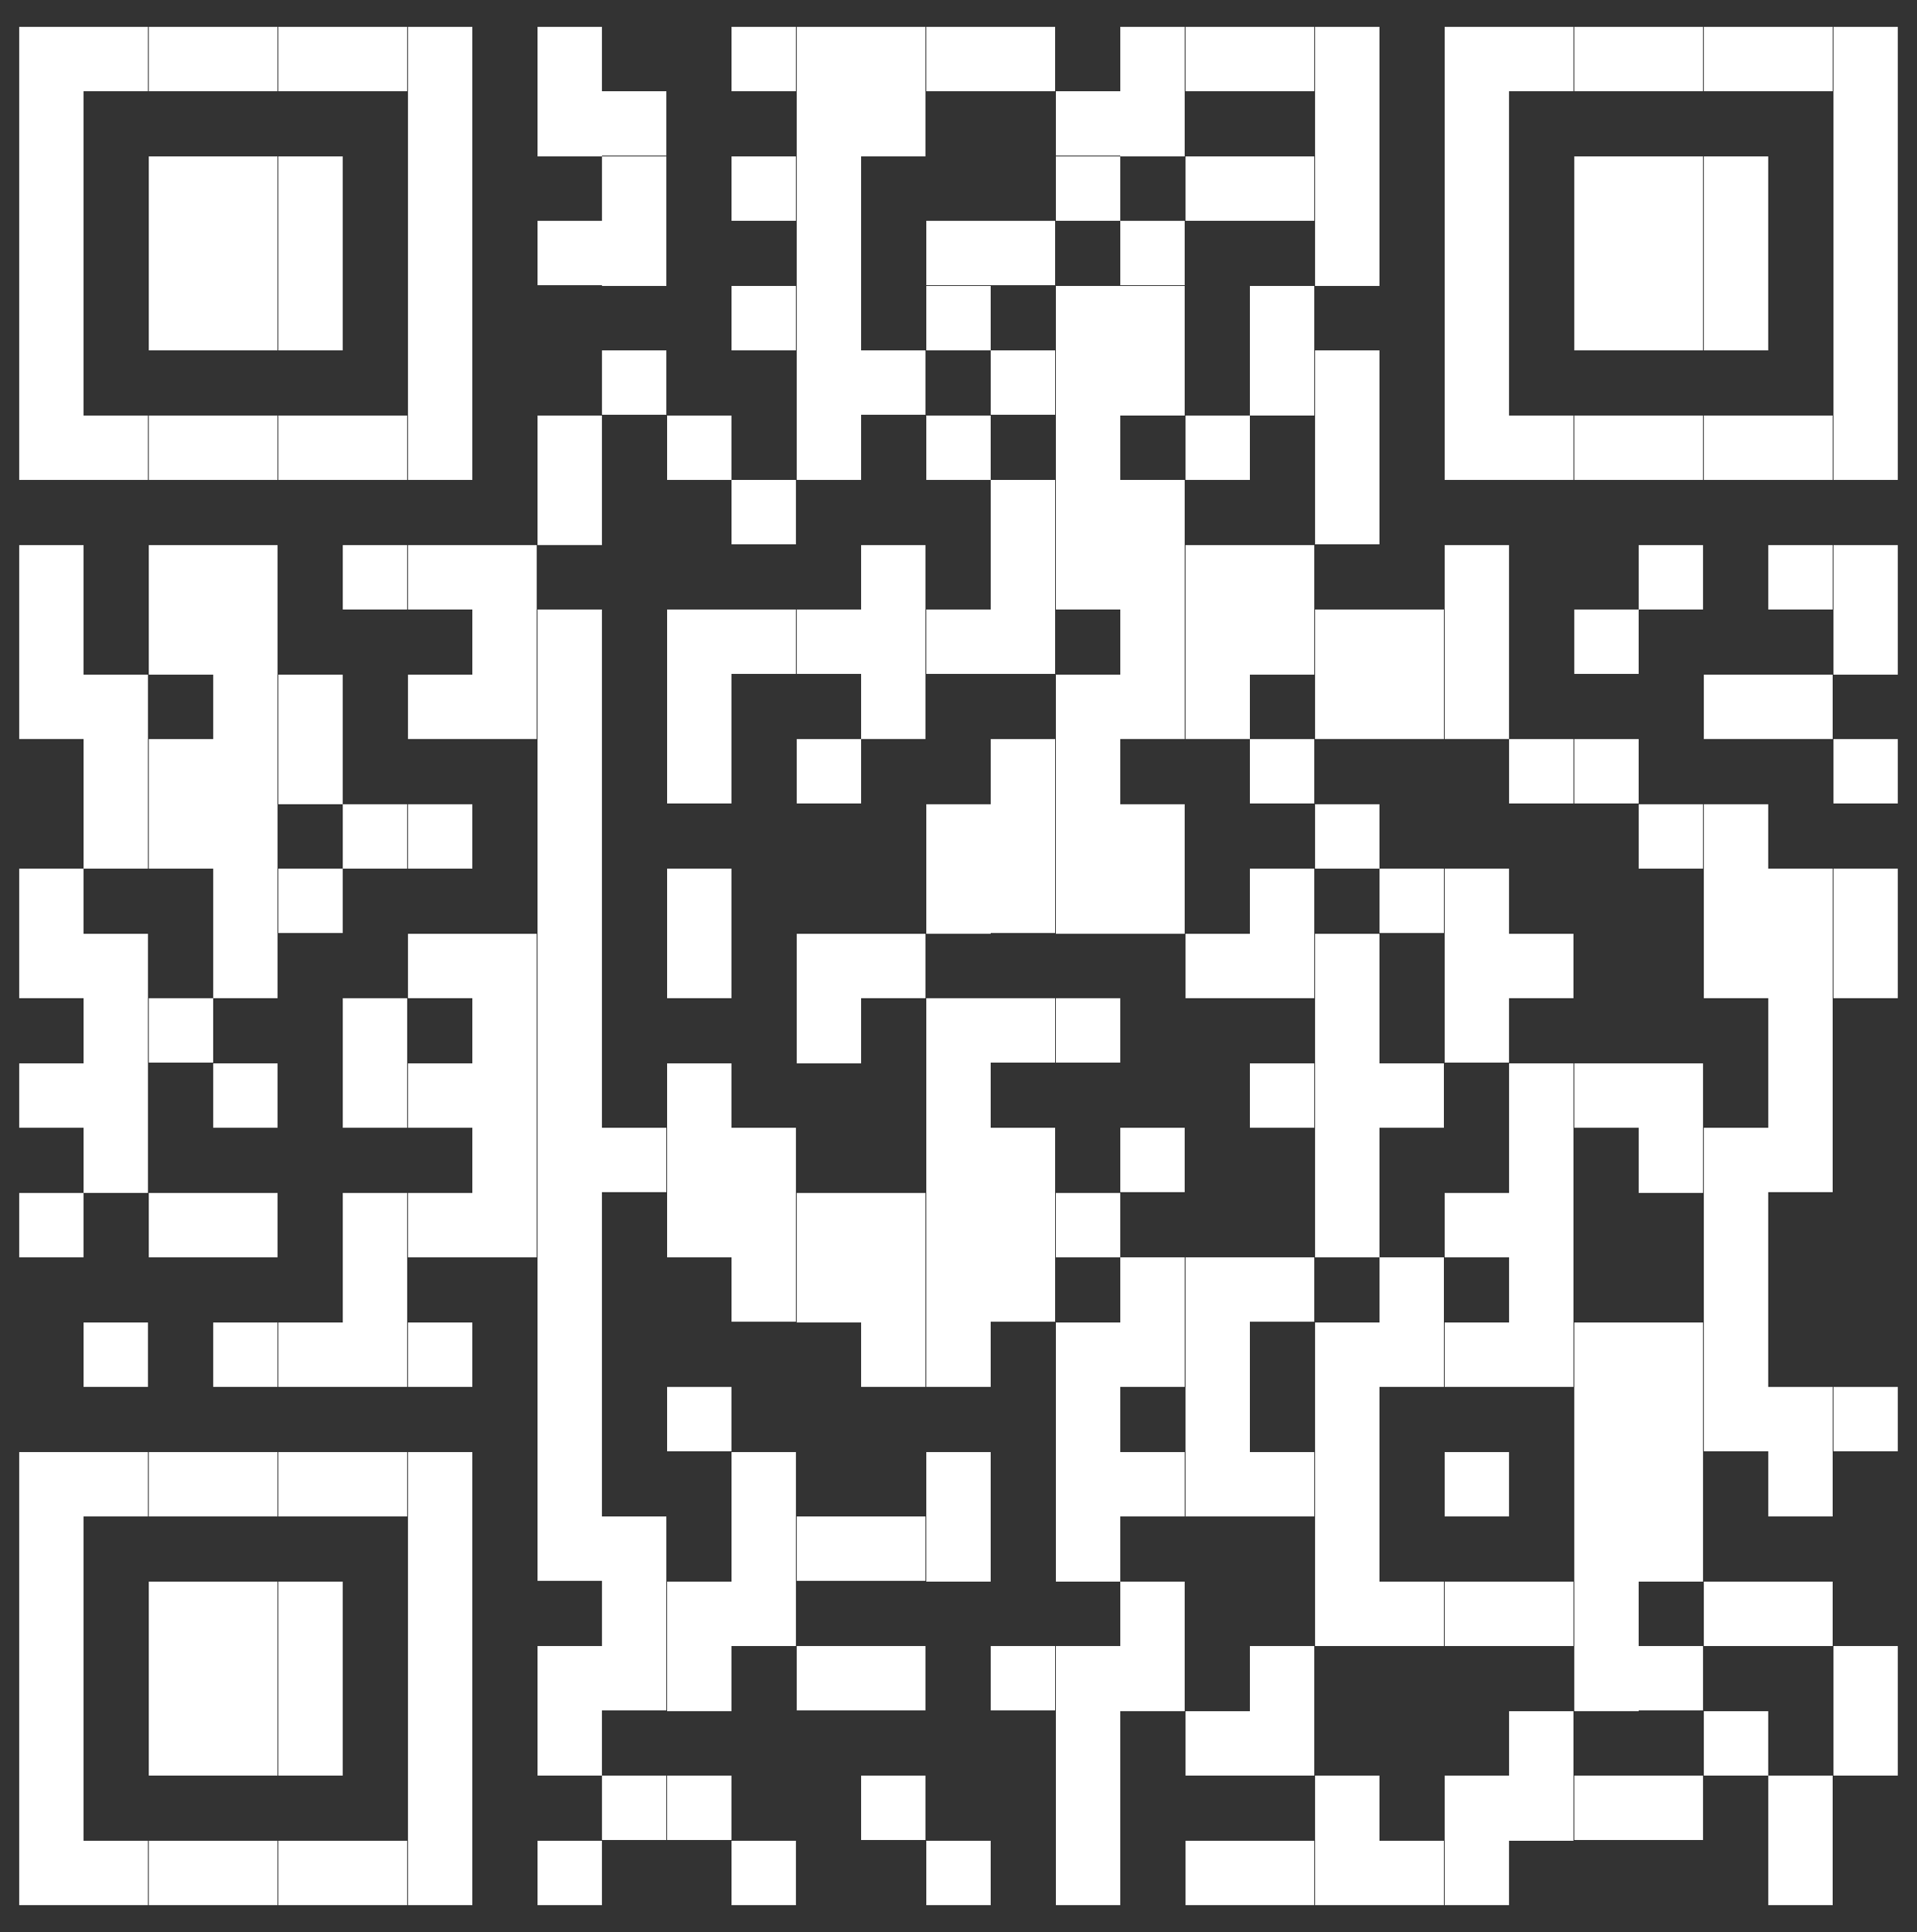 <?xml version="1.0" encoding="UTF-8"?>
<svg xmlns="http://www.w3.org/2000/svg" width="250" height="252" version="1.1" viewBox="0 0 250 252">
  <rect x="0" y="0" width="250" height="252" fill="#333333" stroke="none"/>
  <defs>
    <style>
      .cls-1 {
        fill: #fff;
      }
    </style>
  </defs>
  <!-- Generator: Adobe Illustrator 28.7.2, SVG Export Plug-In . SVG Version: 1.2.0 Build 154)  -->
  <g>
    <g id="Livello_1">
      <g>
        <rect class="cls-1" x="2.5" y="3.5" width="8.4" height="16.9"/>
        <rect class="cls-1" x="2.5" y="20.4" width="8.4" height="16.9"/>
        <rect class="cls-1" x="2.5" y="37.3" width="8.4" height="25.3"/>
        <rect class="cls-1" x="2.5" y="71.1" width="8.4" height="25.3"/>
        <rect class="cls-1" x="2.5" y="113.3" width="8.4" height="16.9"/>
        <rect class="cls-1" x="2.5" y="138.7" width="8.4" height="8.4"/>
        <rect class="cls-1" x="2.5" y="155.6" width="8.4" height="8.4"/>
        <rect class="cls-1" x="2.5" y="189.4" width="8.4" height="59.1"/>
        <rect class="cls-1" x="10.9" y="3.5" width="8.4" height="8.4"/>
        <rect class="cls-1" x="10.9" y="54.2" width="8.4" height="8.4"/>
        <rect class="cls-1" x="10.9" y="88" width="8.4" height="25.3"/>
        <rect class="cls-1" x="10.9" y="121.8" width="8.4" height="33.8"/>
        <rect class="cls-1" x="10.9" y="172.5" width="8.4" height="8.4"/>
        <rect class="cls-1" x="10.9" y="189.4" width="8.4" height="8.4"/>
        <rect class="cls-1" x="10.9" y="240.1" width="8.4" height="8.4"/>
        <rect class="cls-1" x="19.4" y="3.5" width="8.4" height="8.4"/>
        <rect class="cls-1" x="19.4" y="20.4" width="8.4" height="16.9"/>
        <rect class="cls-1" x="19.4" y="37.3" width="8.4" height="8.4"/>
        <rect class="cls-1" x="19.4" y="54.2" width="8.4" height="8.4"/>
        <rect class="cls-1" x="19.4" y="71.1" width="8.4" height="16.9"/>
        <rect class="cls-1" x="19.4" y="96.4" width="8.4" height="16.9"/>
        <rect class="cls-1" x="19.4" y="130.2" width="8.4" height="8.4"/>
        <rect class="cls-1" x="19.4" y="155.6" width="8.4" height="8.4"/>
        <rect class="cls-1" x="19.4" y="189.4" width="8.4" height="8.4"/>
        <rect class="cls-1" x="19.4" y="206.3" width="8.4" height="25.3"/>
        <rect class="cls-1" x="19.4" y="240.1" width="8.4" height="8.4"/>
        <rect class="cls-1" x="27.8" y="3.5" width="8.4" height="8.4"/>
        <rect class="cls-1" x="27.8" y="20.4" width="8.4" height="16.9"/>
        <rect class="cls-1" x="27.8" y="37.3" width="8.4" height="8.4"/>
        <rect class="cls-1" x="27.8" y="54.2" width="8.4" height="8.4"/>
        <rect class="cls-1" x="27.8" y="71.1" width="8.4" height="59.1"/>
        <rect class="cls-1" x="27.8" y="138.7" width="8.4" height="8.4"/>
        <rect class="cls-1" x="27.8" y="155.6" width="8.4" height="8.4"/>
        <rect class="cls-1" x="27.8" y="172.5" width="8.4" height="8.4"/>
        <rect class="cls-1" x="27.8" y="189.4" width="8.4" height="8.4"/>
        <rect class="cls-1" x="27.8" y="206.3" width="8.4" height="25.3"/>
        <rect class="cls-1" x="27.8" y="240.1" width="8.4" height="8.4"/>
        <rect class="cls-1" x="36.3" y="3.5" width="8.4" height="8.4"/>
        <rect class="cls-1" x="36.3" y="20.4" width="8.4" height="16.9"/>
        <rect class="cls-1" x="36.3" y="37.3" width="8.4" height="8.4"/>
        <rect class="cls-1" x="36.3" y="54.2" width="8.4" height="8.4"/>
        <rect class="cls-1" x="36.3" y="88" width="8.4" height="16.9"/>
        <rect class="cls-1" x="36.3" y="113.3" width="8.4" height="8.4"/>
        <rect class="cls-1" x="36.3" y="172.5" width="8.4" height="8.4"/>
        <rect class="cls-1" x="36.3" y="189.4" width="8.4" height="8.4"/>
        <rect class="cls-1" x="36.3" y="206.3" width="8.4" height="25.3"/>
        <rect class="cls-1" x="36.3" y="240.1" width="8.4" height="8.4"/>
        <rect class="cls-1" x="44.7" y="3.5" width="8.4" height="8.4"/>
        <rect class="cls-1" x="44.7" y="54.2" width="8.4" height="8.4"/>
        <rect class="cls-1" x="44.7" y="71.1" width="8.4" height="8.4"/>
        <rect class="cls-1" x="44.7" y="104.9" width="8.4" height="8.4"/>
        <rect class="cls-1" x="44.7" y="130.2" width="8.4" height="16.9"/>
        <rect class="cls-1" x="44.7" y="155.6" width="8.4" height="25.3"/>
        <rect class="cls-1" x="44.7" y="189.4" width="8.4" height="8.4"/>
        <rect class="cls-1" x="44.7" y="240.1" width="8.4" height="8.4"/>
        <rect class="cls-1" x="53.2" y="3.5" width="8.4" height="16.9"/>
        <rect class="cls-1" x="53.2" y="20.4" width="8.4" height="16.9"/>
        <rect class="cls-1" x="53.2" y="37.3" width="8.4" height="25.3"/>
        <rect class="cls-1" x="53.2" y="71.1" width="8.4" height="8.4"/>
        <rect class="cls-1" x="53.2" y="88" width="8.4" height="8.4"/>
        <rect class="cls-1" x="53.2" y="104.9" width="8.4" height="8.4"/>
        <rect class="cls-1" x="53.2" y="121.8" width="8.4" height="8.4"/>
        <rect class="cls-1" x="53.2" y="138.7" width="8.4" height="8.4"/>
        <rect class="cls-1" x="53.2" y="155.6" width="8.4" height="8.4"/>
        <rect class="cls-1" x="53.2" y="172.5" width="8.4" height="8.4"/>
        <rect class="cls-1" x="53.2" y="189.4" width="8.4" height="59.1"/>
        <rect class="cls-1" x="61.6" y="71.1" width="8.4" height="25.3"/>
        <rect class="cls-1" x="61.6" y="121.8" width="8.4" height="42.2"/>
        <rect class="cls-1" x="70.1" y="3.5" width="8.4" height="16.9"/>
        <rect class="cls-1" x="70.1" y="28.8" width="8.4" height="8.4"/>
        <rect class="cls-1" x="70.1" y="54.2" width="8.4" height="16.9"/>
        <rect class="cls-1" x="70.1" y="79.5" width="8.4" height="126.7"/>
        <rect class="cls-1" x="70.1" y="214.7" width="8.4" height="16.9"/>
        <rect class="cls-1" x="70.1" y="240.1" width="8.4" height="8.4"/>
        <rect class="cls-1" x="78.5" y="11.9" width="8.4" height="8.4"/>
        <rect class="cls-1" x="78.5" y="20.4" width="8.4" height="16.9"/>
        <rect class="cls-1" x="78.5" y="45.7" width="8.4" height="8.4"/>
        <rect class="cls-1" x="78.5" y="147.1" width="8.4" height="8.4"/>
        <rect class="cls-1" x="78.5" y="197.8" width="8.4" height="25.3"/>
        <rect class="cls-1" x="78.5" y="231.6" width="8.4" height="8.4"/>
        <rect class="cls-1" x="87" y="54.2" width="8.4" height="8.4"/>
        <rect class="cls-1" x="87" y="79.5" width="8.4" height="25.3"/>
        <rect class="cls-1" x="87" y="113.3" width="8.4" height="16.9"/>
        <rect class="cls-1" x="87" y="138.7" width="8.4" height="25.3"/>
        <rect class="cls-1" x="87" y="180.9" width="8.4" height="8.4"/>
        <rect class="cls-1" x="87" y="206.3" width="8.4" height="16.9"/>
        <rect class="cls-1" x="87" y="231.6" width="8.4" height="8.4"/>
        <rect class="cls-1" x="95.4" y="3.5" width="8.4" height="8.4"/>
        <rect class="cls-1" x="95.4" y="20.4" width="8.4" height="8.4"/>
        <rect class="cls-1" x="95.4" y="37.3" width="8.4" height="8.4"/>
        <rect class="cls-1" x="95.4" y="62.6" width="8.4" height="8.4"/>
        <rect class="cls-1" x="95.4" y="79.5" width="8.4" height="8.4"/>
        <rect class="cls-1" x="95.4" y="147.1" width="8.4" height="25.3"/>
        <rect class="cls-1" x="95.4" y="189.4" width="8.4" height="25.3"/>
        <rect class="cls-1" x="95.4" y="240.1" width="8.4" height="8.4"/>
        <rect class="cls-1" x="103.9" y="3.5" width="8.4" height="16.9"/>
        <rect class="cls-1" x="103.9" y="20.4" width="8.4" height="16.9"/>
        <rect class="cls-1" x="103.9" y="37.3" width="8.4" height="25.3"/>
        <rect class="cls-1" x="103.9" y="79.5" width="8.4" height="8.4"/>
        <rect class="cls-1" x="103.9" y="96.4" width="8.4" height="8.4"/>
        <rect class="cls-1" x="103.9" y="121.8" width="8.4" height="16.9"/>
        <rect class="cls-1" x="103.9" y="155.6" width="8.4" height="16.9"/>
        <rect class="cls-1" x="103.9" y="197.8" width="8.4" height="8.4"/>
        <rect class="cls-1" x="103.9" y="214.7" width="8.4" height="8.4"/>
        <rect class="cls-1" x="112.3" y="3.5" width="8.4" height="16.9"/>
        <rect class="cls-1" x="112.3" y="45.7" width="8.4" height="8.4"/>
        <rect class="cls-1" x="112.3" y="71.1" width="8.4" height="25.3"/>
        <rect class="cls-1" x="112.3" y="121.8" width="8.4" height="8.4"/>
        <rect class="cls-1" x="112.3" y="155.6" width="8.4" height="25.3"/>
        <rect class="cls-1" x="112.3" y="197.8" width="8.4" height="8.4"/>
        <rect class="cls-1" x="112.3" y="214.7" width="8.4" height="8.4"/>
        <rect class="cls-1" x="112.3" y="231.6" width="8.4" height="8.4"/>
        <rect class="cls-1" x="120.8" y="3.5" width="8.4" height="8.4"/>
        <rect class="cls-1" x="120.8" y="28.8" width="8.4" height="8.4"/>
        <rect class="cls-1" x="120.8" y="37.3" width="8.4" height="8.4"/>
        <rect class="cls-1" x="120.8" y="54.2" width="8.4" height="8.4"/>
        <rect class="cls-1" x="120.8" y="79.5" width="8.4" height="8.4"/>
        <rect class="cls-1" x="120.8" y="104.9" width="8.4" height="16.9"/>
        <rect class="cls-1" x="120.8" y="130.2" width="8.4" height="50.7"/>
        <rect class="cls-1" x="120.8" y="189.4" width="8.4" height="16.9"/>
        <rect class="cls-1" x="120.8" y="240.1" width="8.4" height="8.4"/>
        <rect class="cls-1" x="129.2" y="3.5" width="8.4" height="8.4"/>
        <rect class="cls-1" x="129.2" y="28.8" width="8.4" height="8.4"/>
        <rect class="cls-1" x="129.2" y="45.7" width="8.4" height="8.4"/>
        <rect class="cls-1" x="129.2" y="62.6" width="8.4" height="25.3"/>
        <rect class="cls-1" x="129.2" y="96.4" width="8.4" height="25.3"/>
        <rect class="cls-1" x="129.2" y="130.2" width="8.4" height="8.4"/>
        <rect class="cls-1" x="129.2" y="147.1" width="8.4" height="25.3"/>
        <rect class="cls-1" x="129.2" y="214.7" width="8.4" height="8.4"/>
        <rect class="cls-1" x="137.7" y="11.9" width="8.4" height="8.4"/>
        <rect class="cls-1" x="137.7" y="20.4" width="8.4" height="8.4"/>
        <rect class="cls-1" x="137.7" y="37.3" width="8.4" height="42.2"/>
        <rect class="cls-1" x="137.7" y="88" width="8.4" height="33.8"/>
        <rect class="cls-1" x="137.7" y="130.2" width="8.4" height="8.4"/>
        <rect class="cls-1" x="137.7" y="155.6" width="8.4" height="8.4"/>
        <rect class="cls-1" x="137.7" y="172.5" width="8.4" height="33.8"/>
        <rect class="cls-1" x="137.7" y="214.7" width="8.4" height="33.8"/>
        <rect class="cls-1" x="146.1" y="3.5" width="8.4" height="16.9"/>
        <rect class="cls-1" x="146.1" y="28.8" width="8.4" height="8.4"/>
        <rect class="cls-1" x="146.1" y="37.3" width="8.4" height="16.9"/>
        <rect class="cls-1" x="146.1" y="62.6" width="8.4" height="33.8"/>
        <rect class="cls-1" x="146.1" y="104.9" width="8.4" height="16.9"/>
        <rect class="cls-1" x="146.1" y="147.1" width="8.4" height="8.4"/>
        <rect class="cls-1" x="146.1" y="164" width="8.4" height="16.9"/>
        <rect class="cls-1" x="146.1" y="189.4" width="8.4" height="8.4"/>
        <rect class="cls-1" x="146.1" y="206.3" width="8.4" height="16.9"/>
        <rect class="cls-1" x="154.6" y="3.5" width="8.4" height="8.4"/>
        <rect class="cls-1" x="154.6" y="20.4" width="8.4" height="8.4"/>
        <rect class="cls-1" x="154.6" y="54.2" width="8.4" height="8.4"/>
        <rect class="cls-1" x="154.6" y="71.1" width="8.4" height="25.3"/>
        <rect class="cls-1" x="154.6" y="121.8" width="8.4" height="8.4"/>
        <rect class="cls-1" x="154.6" y="164" width="8.4" height="33.8"/>
        <rect class="cls-1" x="154.6" y="223.2" width="8.4" height="8.4"/>
        <rect class="cls-1" x="154.6" y="240.1" width="8.4" height="8.4"/>
        <rect class="cls-1" x="163" y="3.5" width="8.4" height="8.4"/>
        <rect class="cls-1" x="163" y="20.4" width="8.4" height="8.4"/>
        <rect class="cls-1" x="163" y="37.3" width="8.4" height="16.9"/>
        <rect class="cls-1" x="163" y="71.1" width="8.4" height="16.9"/>
        <rect class="cls-1" x="163" y="96.4" width="8.4" height="8.4"/>
        <rect class="cls-1" x="163" y="113.3" width="8.4" height="16.9"/>
        <rect class="cls-1" x="163" y="138.7" width="8.4" height="8.4"/>
        <rect class="cls-1" x="163" y="164" width="8.4" height="8.4"/>
        <rect class="cls-1" x="163" y="189.4" width="8.4" height="8.4"/>
        <rect class="cls-1" x="163" y="214.7" width="8.4" height="16.9"/>
        <rect class="cls-1" x="163" y="240.1" width="8.4" height="8.4"/>
        <rect class="cls-1" x="171.5" y="3.5" width="8.4" height="16.9"/>
        <rect class="cls-1" x="171.5" y="20.4" width="8.4" height="16.9"/>
        <rect class="cls-1" x="171.5" y="45.7" width="8.4" height="25.3"/>
        <rect class="cls-1" x="171.5" y="79.5" width="8.4" height="16.9"/>
        <rect class="cls-1" x="171.5" y="104.9" width="8.4" height="8.4"/>
        <rect class="cls-1" x="171.5" y="121.8" width="8.4" height="42.2"/>
        <rect class="cls-1" x="171.5" y="172.5" width="8.4" height="42.2"/>
        <rect class="cls-1" x="171.5" y="231.6" width="8.4" height="16.9"/>
        <rect class="cls-1" x="179.9" y="79.5" width="8.4" height="16.9"/>
        <rect class="cls-1" x="179.9" y="113.3" width="8.4" height="8.4"/>
        <rect class="cls-1" x="179.9" y="138.7" width="8.4" height="8.4"/>
        <rect class="cls-1" x="179.9" y="164" width="8.4" height="16.9"/>
        <rect class="cls-1" x="179.9" y="206.3" width="8.4" height="8.4"/>
        <rect class="cls-1" x="179.9" y="240.1" width="8.4" height="8.4"/>
        <rect class="cls-1" x="188.4" y="3.5" width="8.4" height="16.9"/>
        <rect class="cls-1" x="188.4" y="20.4" width="8.4" height="16.9"/>
        <rect class="cls-1" x="188.4" y="37.3" width="8.4" height="25.3"/>
        <rect class="cls-1" x="188.4" y="71.1" width="8.4" height="25.3"/>
        <rect class="cls-1" x="188.4" y="113.3" width="8.4" height="25.3"/>
        <rect class="cls-1" x="188.4" y="155.6" width="8.4" height="8.4"/>
        <rect class="cls-1" x="188.4" y="172.5" width="8.4" height="8.4"/>
        <rect class="cls-1" x="188.4" y="189.4" width="8.4" height="8.4"/>
        <rect class="cls-1" x="188.4" y="206.3" width="8.4" height="8.4"/>
        <rect class="cls-1" x="188.4" y="231.6" width="8.4" height="16.9"/>
        <rect class="cls-1" x="196.8" y="3.5" width="8.4" height="8.4"/>
        <rect class="cls-1" x="196.8" y="54.2" width="8.4" height="8.4"/>
        <rect class="cls-1" x="196.8" y="96.4" width="8.4" height="8.4"/>
        <rect class="cls-1" x="196.8" y="121.8" width="8.4" height="8.4"/>
        <rect class="cls-1" x="196.8" y="138.7" width="8.4" height="42.2"/>
        <rect class="cls-1" x="196.8" y="206.3" width="8.4" height="8.4"/>
        <rect class="cls-1" x="196.8" y="223.2" width="8.4" height="16.9"/>
        <rect class="cls-1" x="205.3" y="3.5" width="8.4" height="8.4"/>
        <rect class="cls-1" x="205.3" y="20.4" width="8.4" height="16.9"/>
        <rect class="cls-1" x="205.3" y="37.3" width="8.4" height="8.4"/>
        <rect class="cls-1" x="205.3" y="54.2" width="8.4" height="8.4"/>
        <rect class="cls-1" x="205.3" y="79.5" width="8.4" height="8.4"/>
        <rect class="cls-1" x="205.3" y="96.4" width="8.4" height="8.4"/>
        <rect class="cls-1" x="205.3" y="138.7" width="8.4" height="8.4"/>
        <rect class="cls-1" x="205.3" y="172.5" width="8.4" height="50.7"/>
        <rect class="cls-1" x="205.3" y="231.6" width="8.4" height="8.4"/>
        <rect class="cls-1" x="213.7" y="3.5" width="8.4" height="8.4"/>
        <rect class="cls-1" x="213.7" y="20.4" width="8.4" height="16.9"/>
        <rect class="cls-1" x="213.7" y="37.3" width="8.4" height="8.4"/>
        <rect class="cls-1" x="213.7" y="54.2" width="8.4" height="8.4"/>
        <rect class="cls-1" x="213.7" y="71.1" width="8.4" height="8.4"/>
        <rect class="cls-1" x="213.7" y="104.9" width="8.4" height="8.4"/>
        <rect class="cls-1" x="213.7" y="138.7" width="8.4" height="16.9"/>
        <rect class="cls-1" x="213.7" y="172.5" width="8.4" height="33.8"/>
        <rect class="cls-1" x="213.7" y="214.7" width="8.4" height="8.4"/>
        <rect class="cls-1" x="213.7" y="231.6" width="8.4" height="8.4"/>
        <rect class="cls-1" x="222.2" y="3.5" width="8.4" height="8.4"/>
        <rect class="cls-1" x="222.2" y="20.4" width="8.4" height="16.9"/>
        <rect class="cls-1" x="222.2" y="37.3" width="8.4" height="8.4"/>
        <rect class="cls-1" x="222.2" y="54.2" width="8.4" height="8.4"/>
        <rect class="cls-1" x="222.2" y="88" width="8.4" height="8.4"/>
        <rect class="cls-1" x="222.2" y="104.9" width="8.4" height="25.3"/>
        <rect class="cls-1" x="222.2" y="147.1" width="8.4" height="42.2"/>
        <rect class="cls-1" x="222.2" y="206.3" width="8.4" height="8.4"/>
        <rect class="cls-1" x="222.2" y="223.2" width="8.4" height="8.4"/>
        <rect class="cls-1" x="230.6" y="3.5" width="8.4" height="8.4"/>
        <rect class="cls-1" x="230.6" y="54.2" width="8.4" height="8.4"/>
        <rect class="cls-1" x="230.6" y="71.1" width="8.4" height="8.4"/>
        <rect class="cls-1" x="230.6" y="88" width="8.4" height="8.4"/>
        <rect class="cls-1" x="230.6" y="113.3" width="8.4" height="42.2"/>
        <rect class="cls-1" x="230.6" y="180.9" width="8.4" height="16.9"/>
        <rect class="cls-1" x="230.6" y="206.3" width="8.4" height="8.4"/>
        <rect class="cls-1" x="230.6" y="231.6" width="8.4" height="16.9"/>
        <rect class="cls-1" x="239.1" y="3.5" width="8.4" height="16.9"/>
        <rect class="cls-1" x="239.1" y="20.4" width="8.4" height="16.9"/>
        <rect class="cls-1" x="239.1" y="37.3" width="8.4" height="25.3"/>
        <rect class="cls-1" x="239.1" y="71.1" width="8.4" height="16.9"/>
        <rect class="cls-1" x="239.1" y="96.4" width="8.4" height="8.4"/>
        <rect class="cls-1" x="239.1" y="113.3" width="8.4" height="16.9"/>
        <rect class="cls-1" x="239.1" y="180.9" width="8.4" height="8.4"/>
        <rect class="cls-1" x="239.1" y="214.7" width="8.4" height="16.9"/>
      </g>
    </g>
  </g>
</svg>